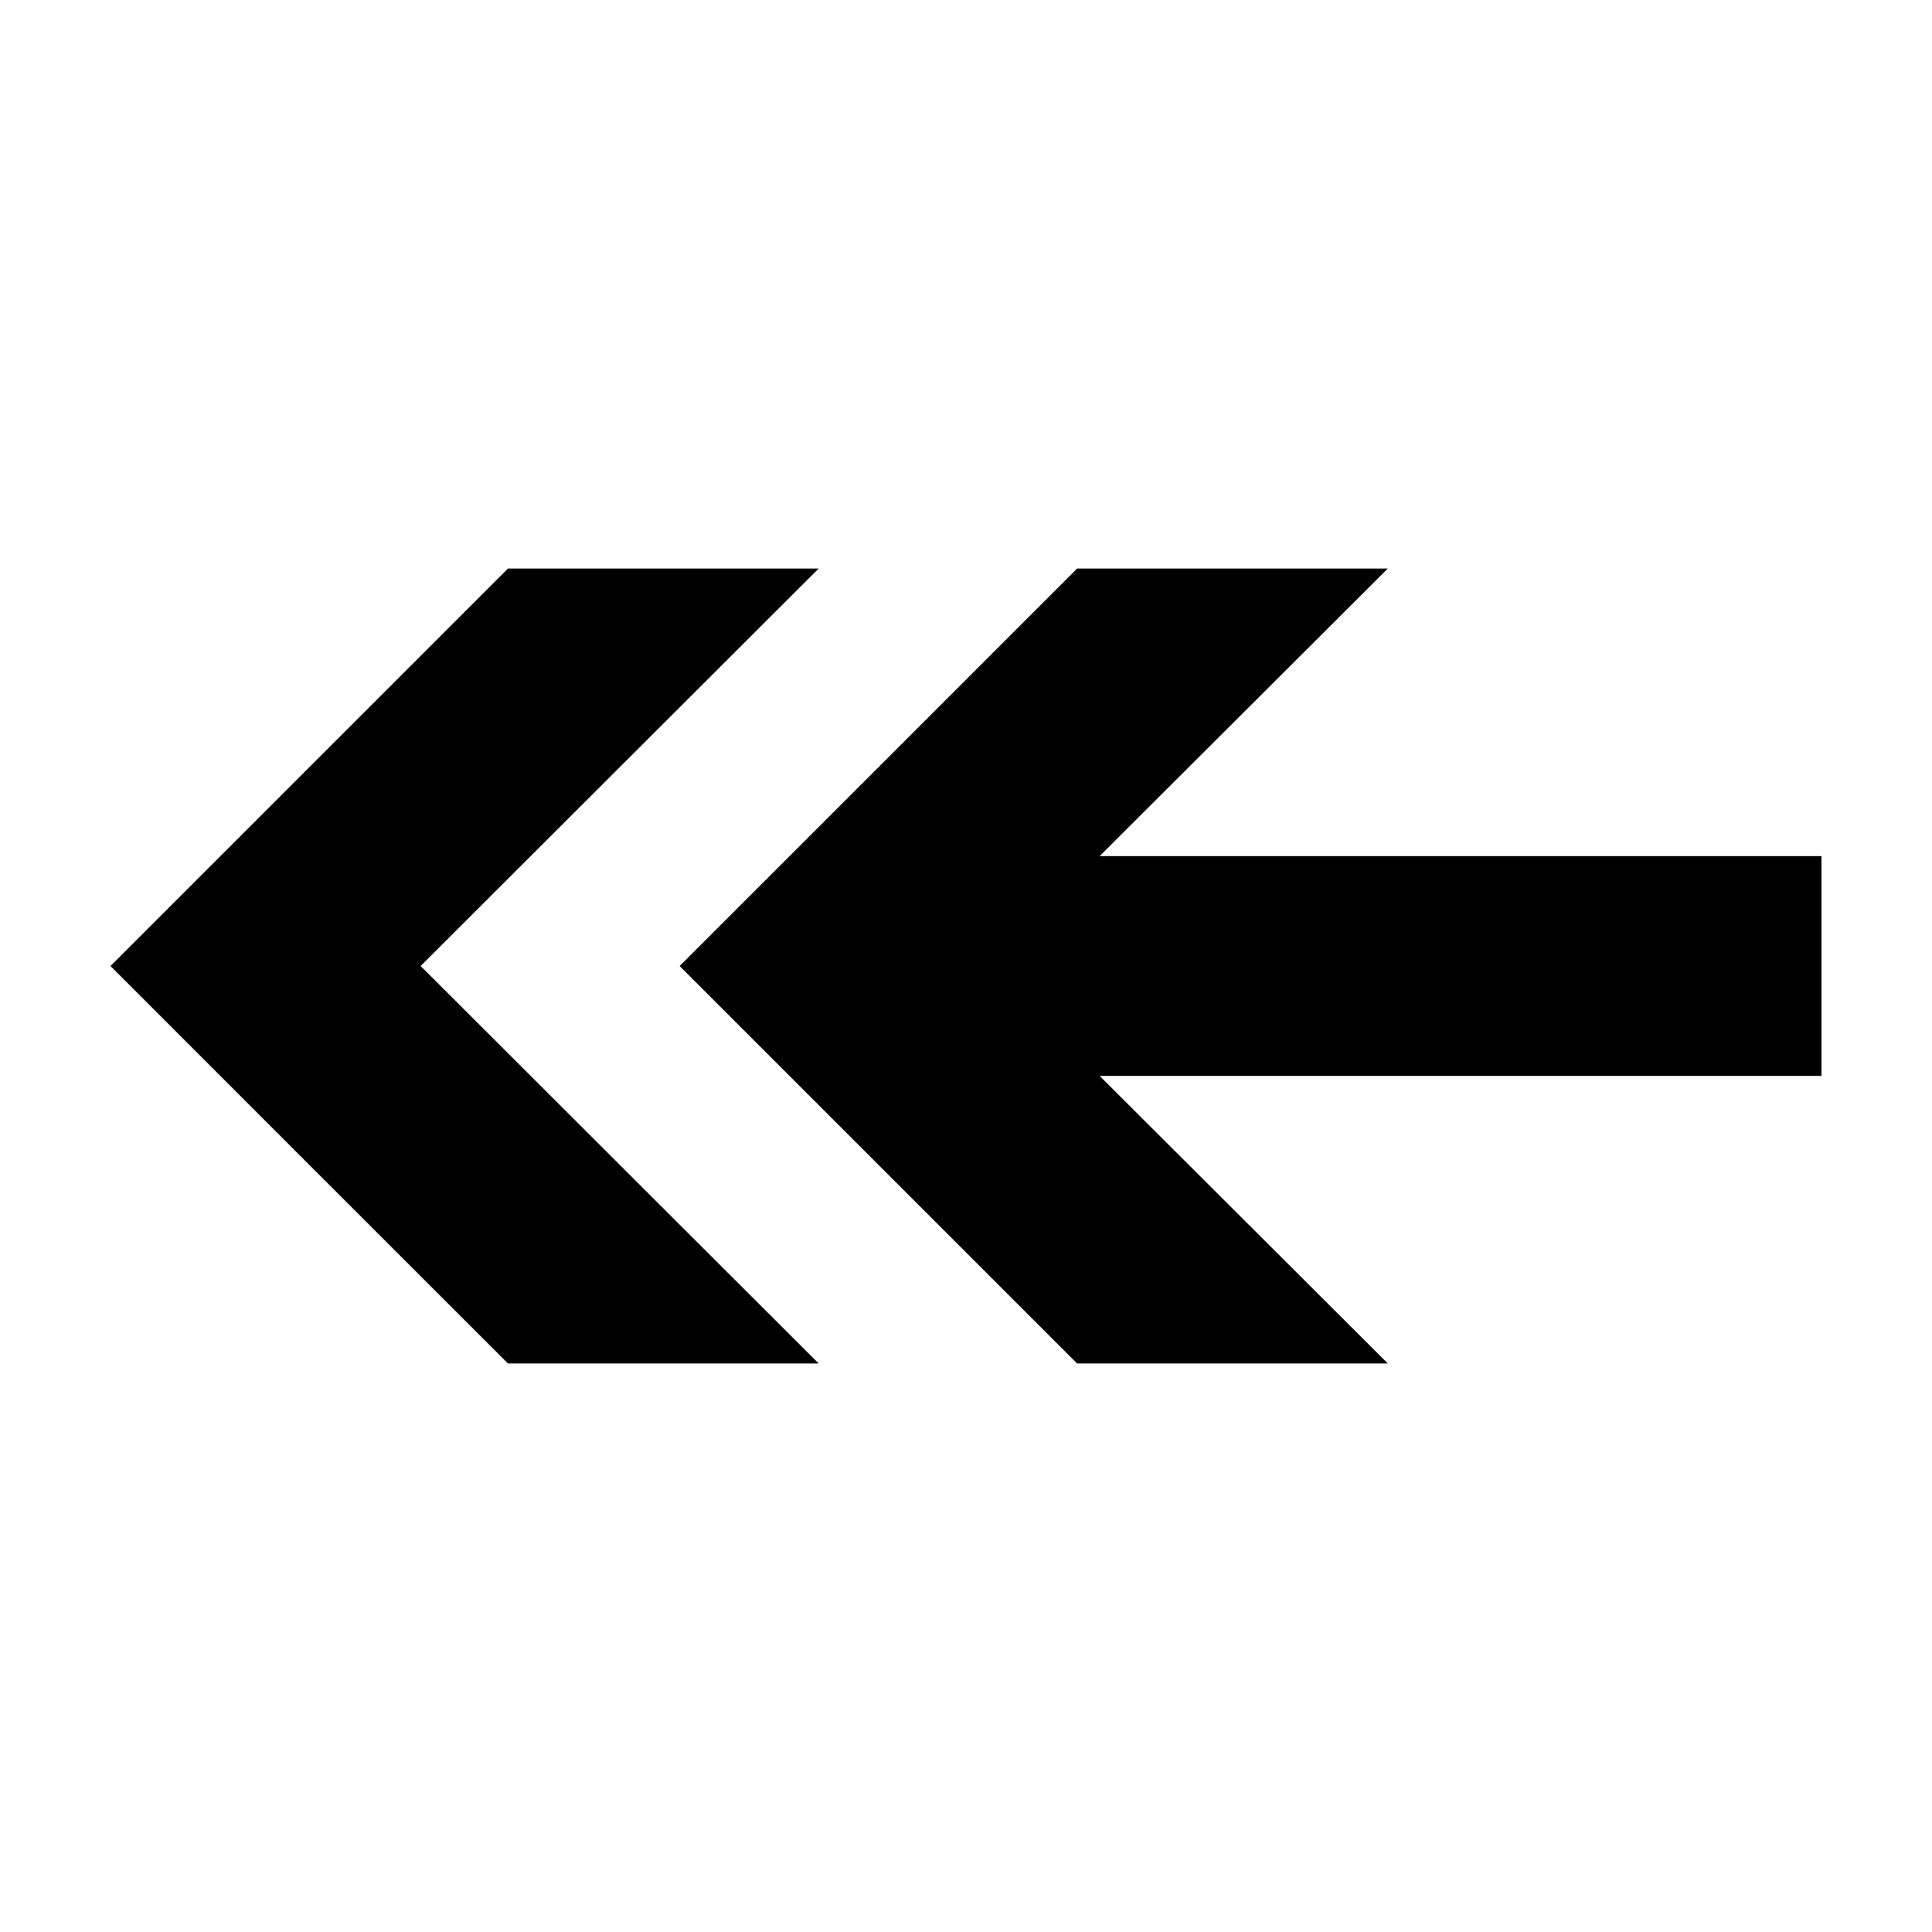 <?xml version="1.0" encoding="UTF-8"?>
<!-- The Best Svg Icon site in the world: iconSvg.co, Visit us! https://iconsvg.co -->
<svg fill="#000000" width="800px" height="800px" version="1.1" viewBox="144 144 512 512" xmlns="http://www.w3.org/2000/svg">
 <path d="m278.61 294.67-105.33 105.33c35.121 35.152 70.176 70.207 105.33 105.33h82.34l-105.48-105.33 105.48-105.33zm150.83 0c-35.121 35.121-70.176 70.207-105.33 105.33l105.33 105.33h82.34l-76.359-76.203h191.29v-58.254h-191.29l76.359-76.203h-82.34z" fill-rule="evenodd"/>
</svg>